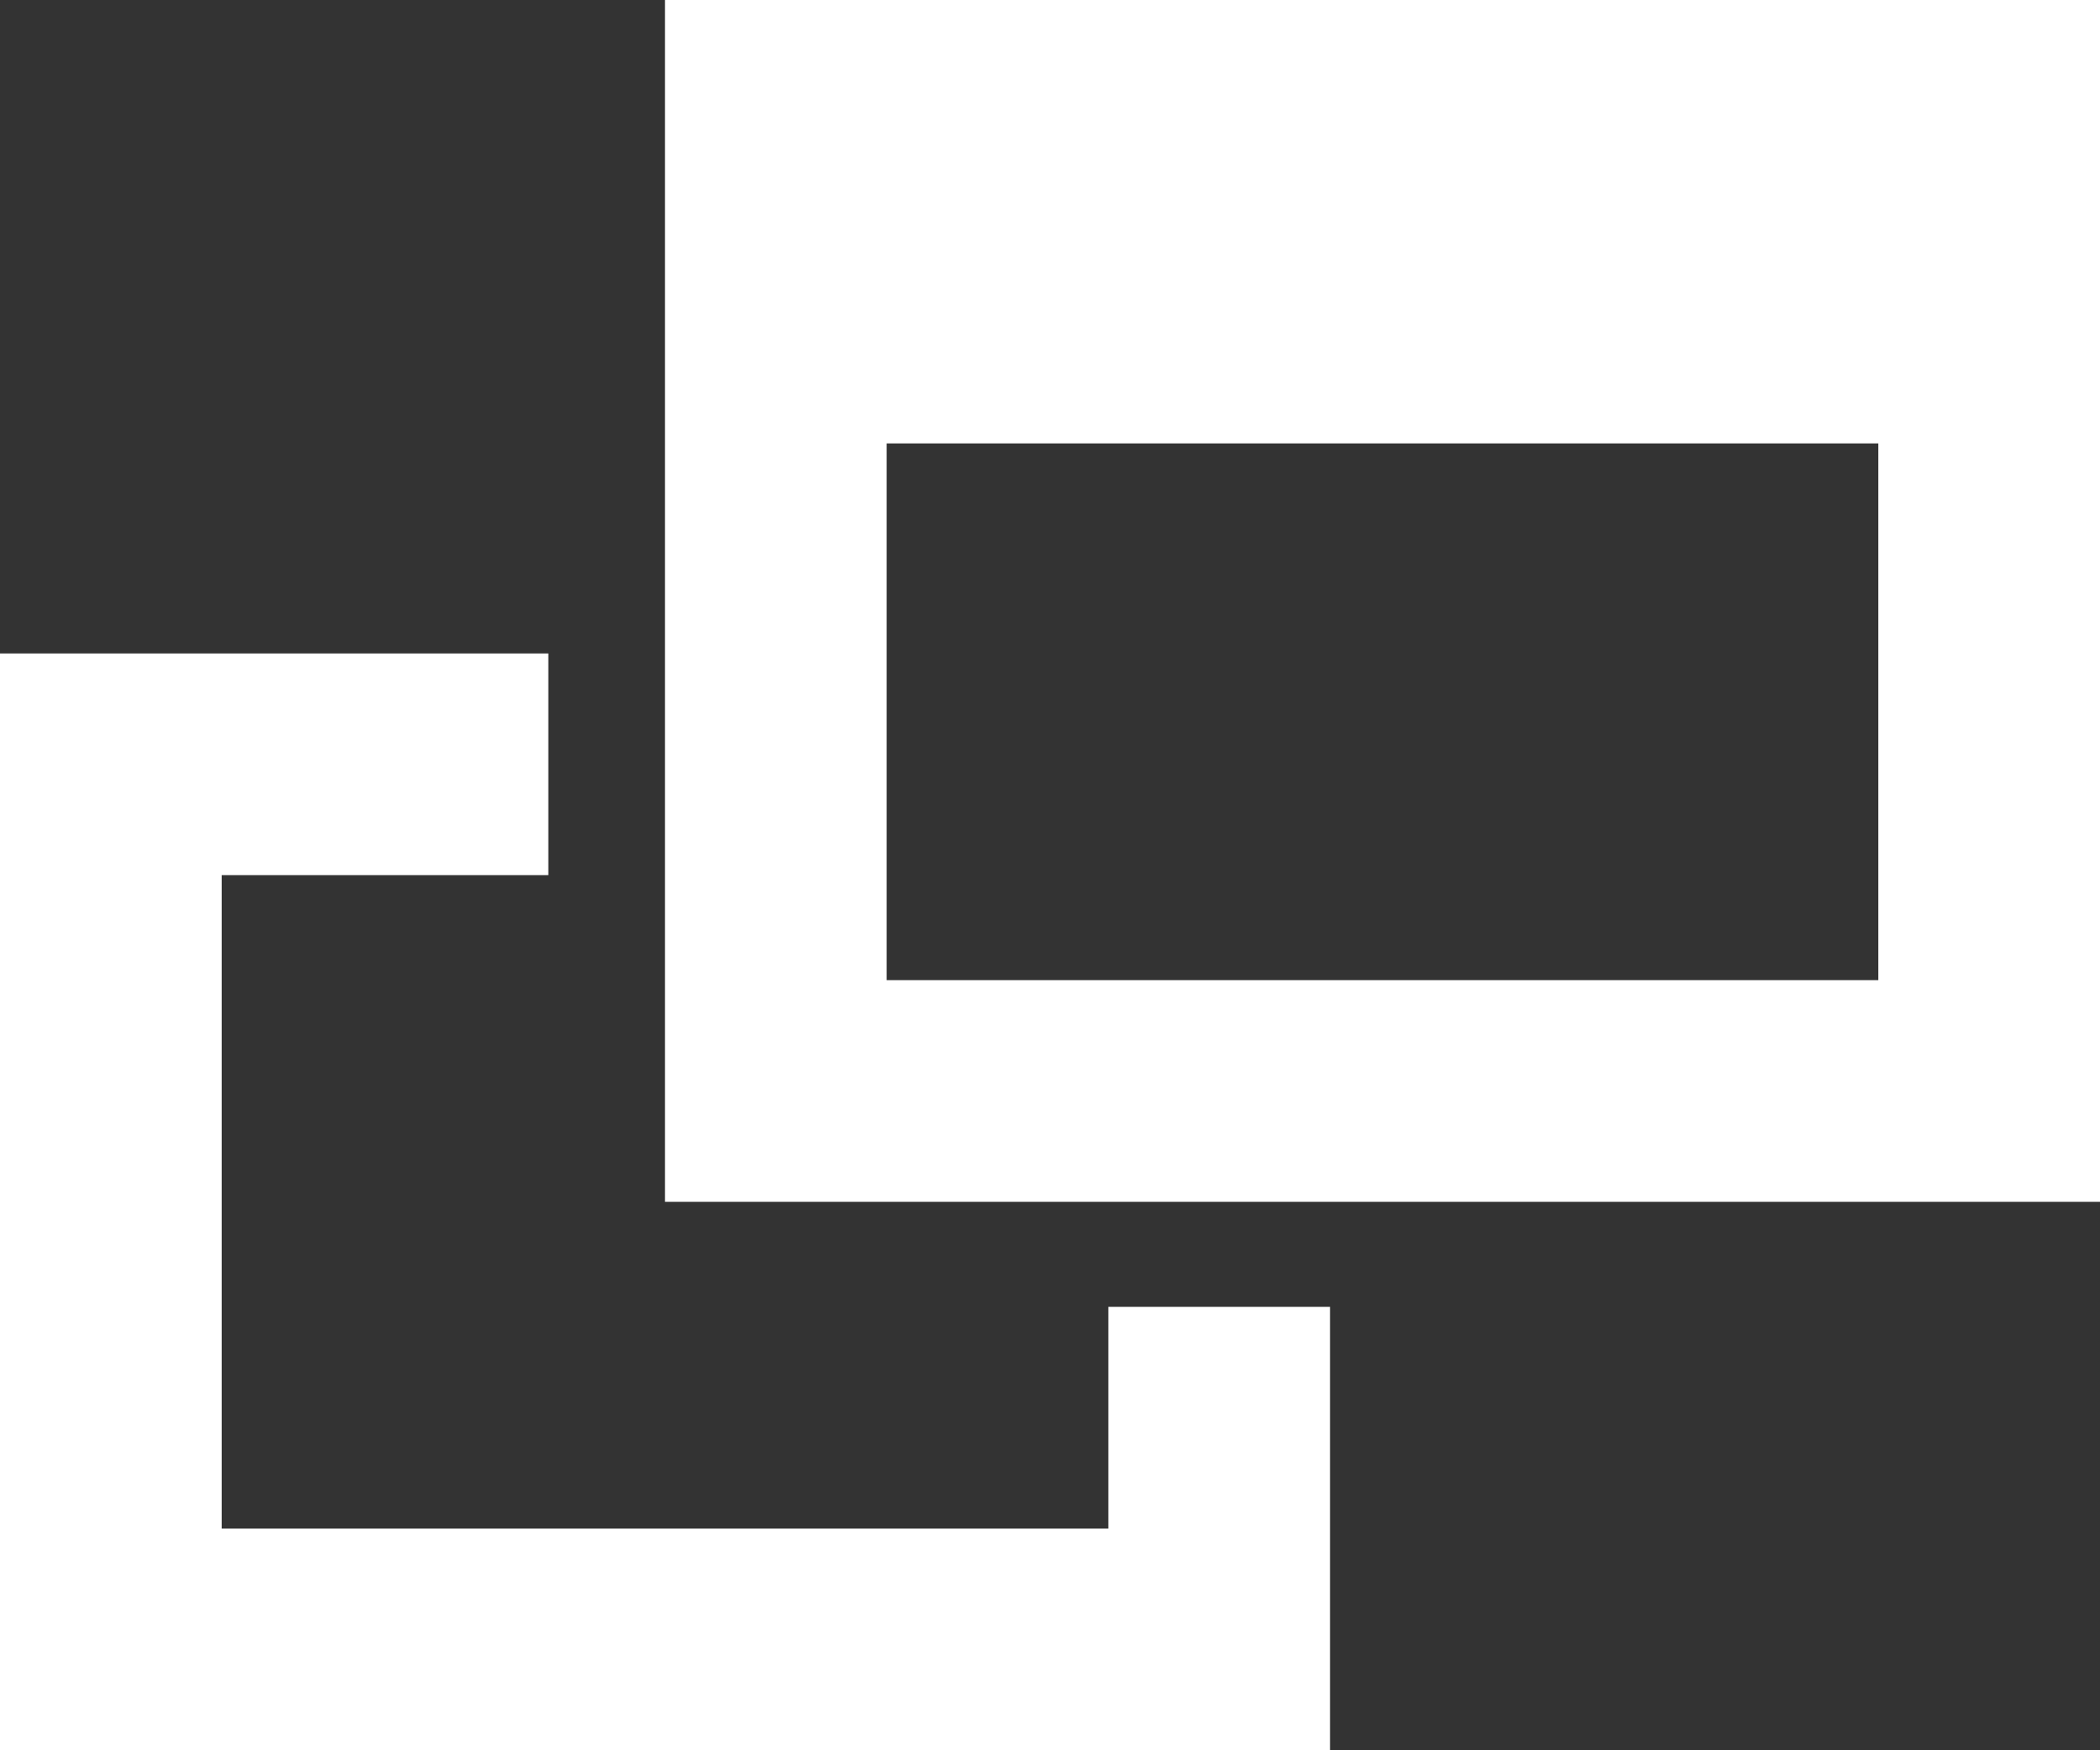 <?xml version="1.0" encoding="utf-8"?>
<!-- Generator: Adobe Illustrator 25.3.1, SVG Export Plug-In . SVG Version: 6.00 Build 0)  -->
<svg version="1.1" id="レイヤー_1" xmlns="http://www.w3.org/2000/svg" xmlns:xlink="http://www.w3.org/1999/xlink" x="0px"
	 y="0px" viewBox="0 0 18 15" style="enable-background:new 0 0 18 15;" xml:space="preserve">
<rect x="0" y="0" width="18" height="15" fill="#333333" stroke="none"/>
<style type="text/css">
	.st0{fill:#FFFFFF;}
</style>
<path class="st0" d="M9.5,13.1H1.9V7.5h2.8V5.6H0V15h11.4v-3.8H9.5V13.1z M5.7,0v10.3H18V0H5.7z M16.1,8.4H7.6V3.8h8.5V8.4z"/>
</svg>
